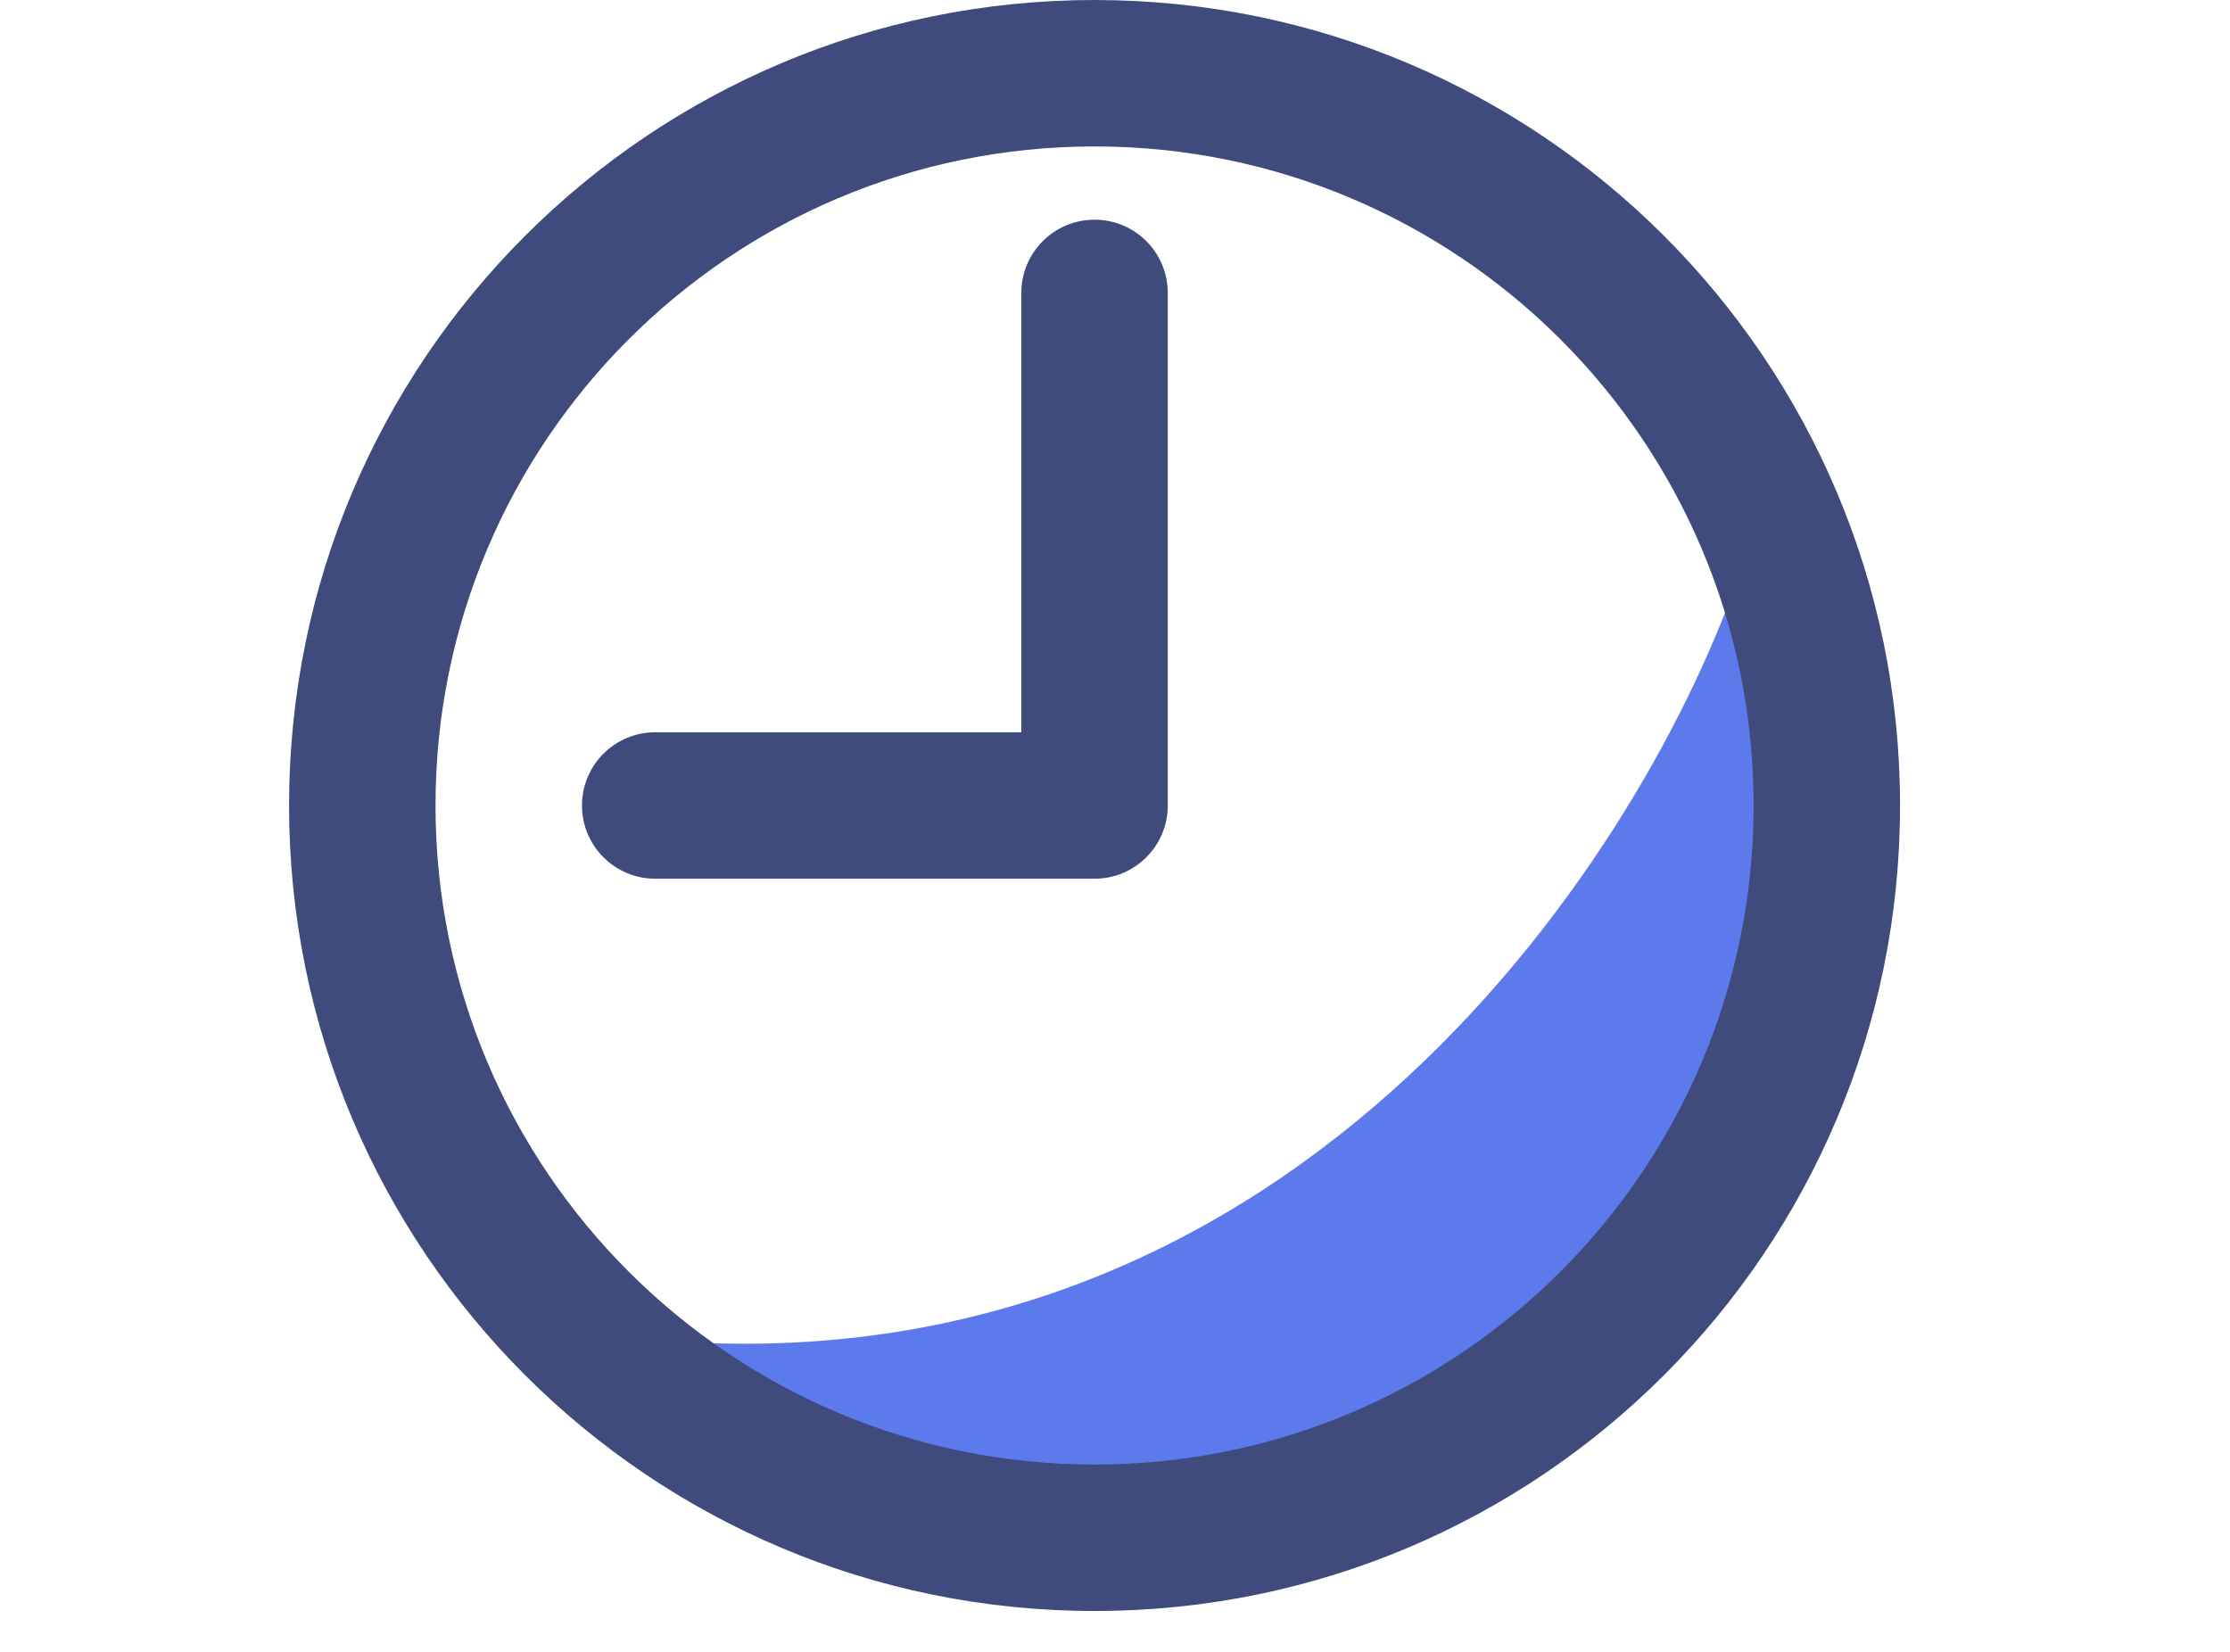 <svg width="54" height="40" viewBox="0 0 54 40" fill="none" xmlns="http://www.w3.org/2000/svg">
<path d="M16.09 32.463C31.566 33.653 39.933 20.459 42.182 13.713L44.562 16.987V22.245L42.182 28.296L38.907 32.959L31.169 37.225C28.755 37.324 23.788 37.463 23.233 37.225L18.372 35.142L16.09 32.463Z" fill="#5D7AEC"/>
<path d="M26.505 0C15.733 0 7 8.733 7 19.505C7 30.277 15.733 39.01 26.505 39.01C37.277 39.01 46.01 30.277 46.01 19.505C46.01 8.733 37.277 0 26.505 0ZM26.505 3.546C35.319 3.546 42.464 10.691 42.464 19.505C42.464 28.319 35.319 35.464 26.505 35.464C17.691 35.464 10.546 28.319 10.546 19.505C10.546 10.691 17.691 3.546 26.505 3.546ZM26.505 5.32C25.526 5.32 24.732 6.113 24.732 7.093V17.732H15.866C14.886 17.732 14.093 18.526 14.093 19.505C14.093 20.484 14.886 21.278 15.866 21.278H26.505C27.484 21.278 28.278 20.485 28.278 19.505V7.093C28.278 6.113 27.484 5.32 26.505 5.32Z" fill="#3F4B7D"/>
</svg>
